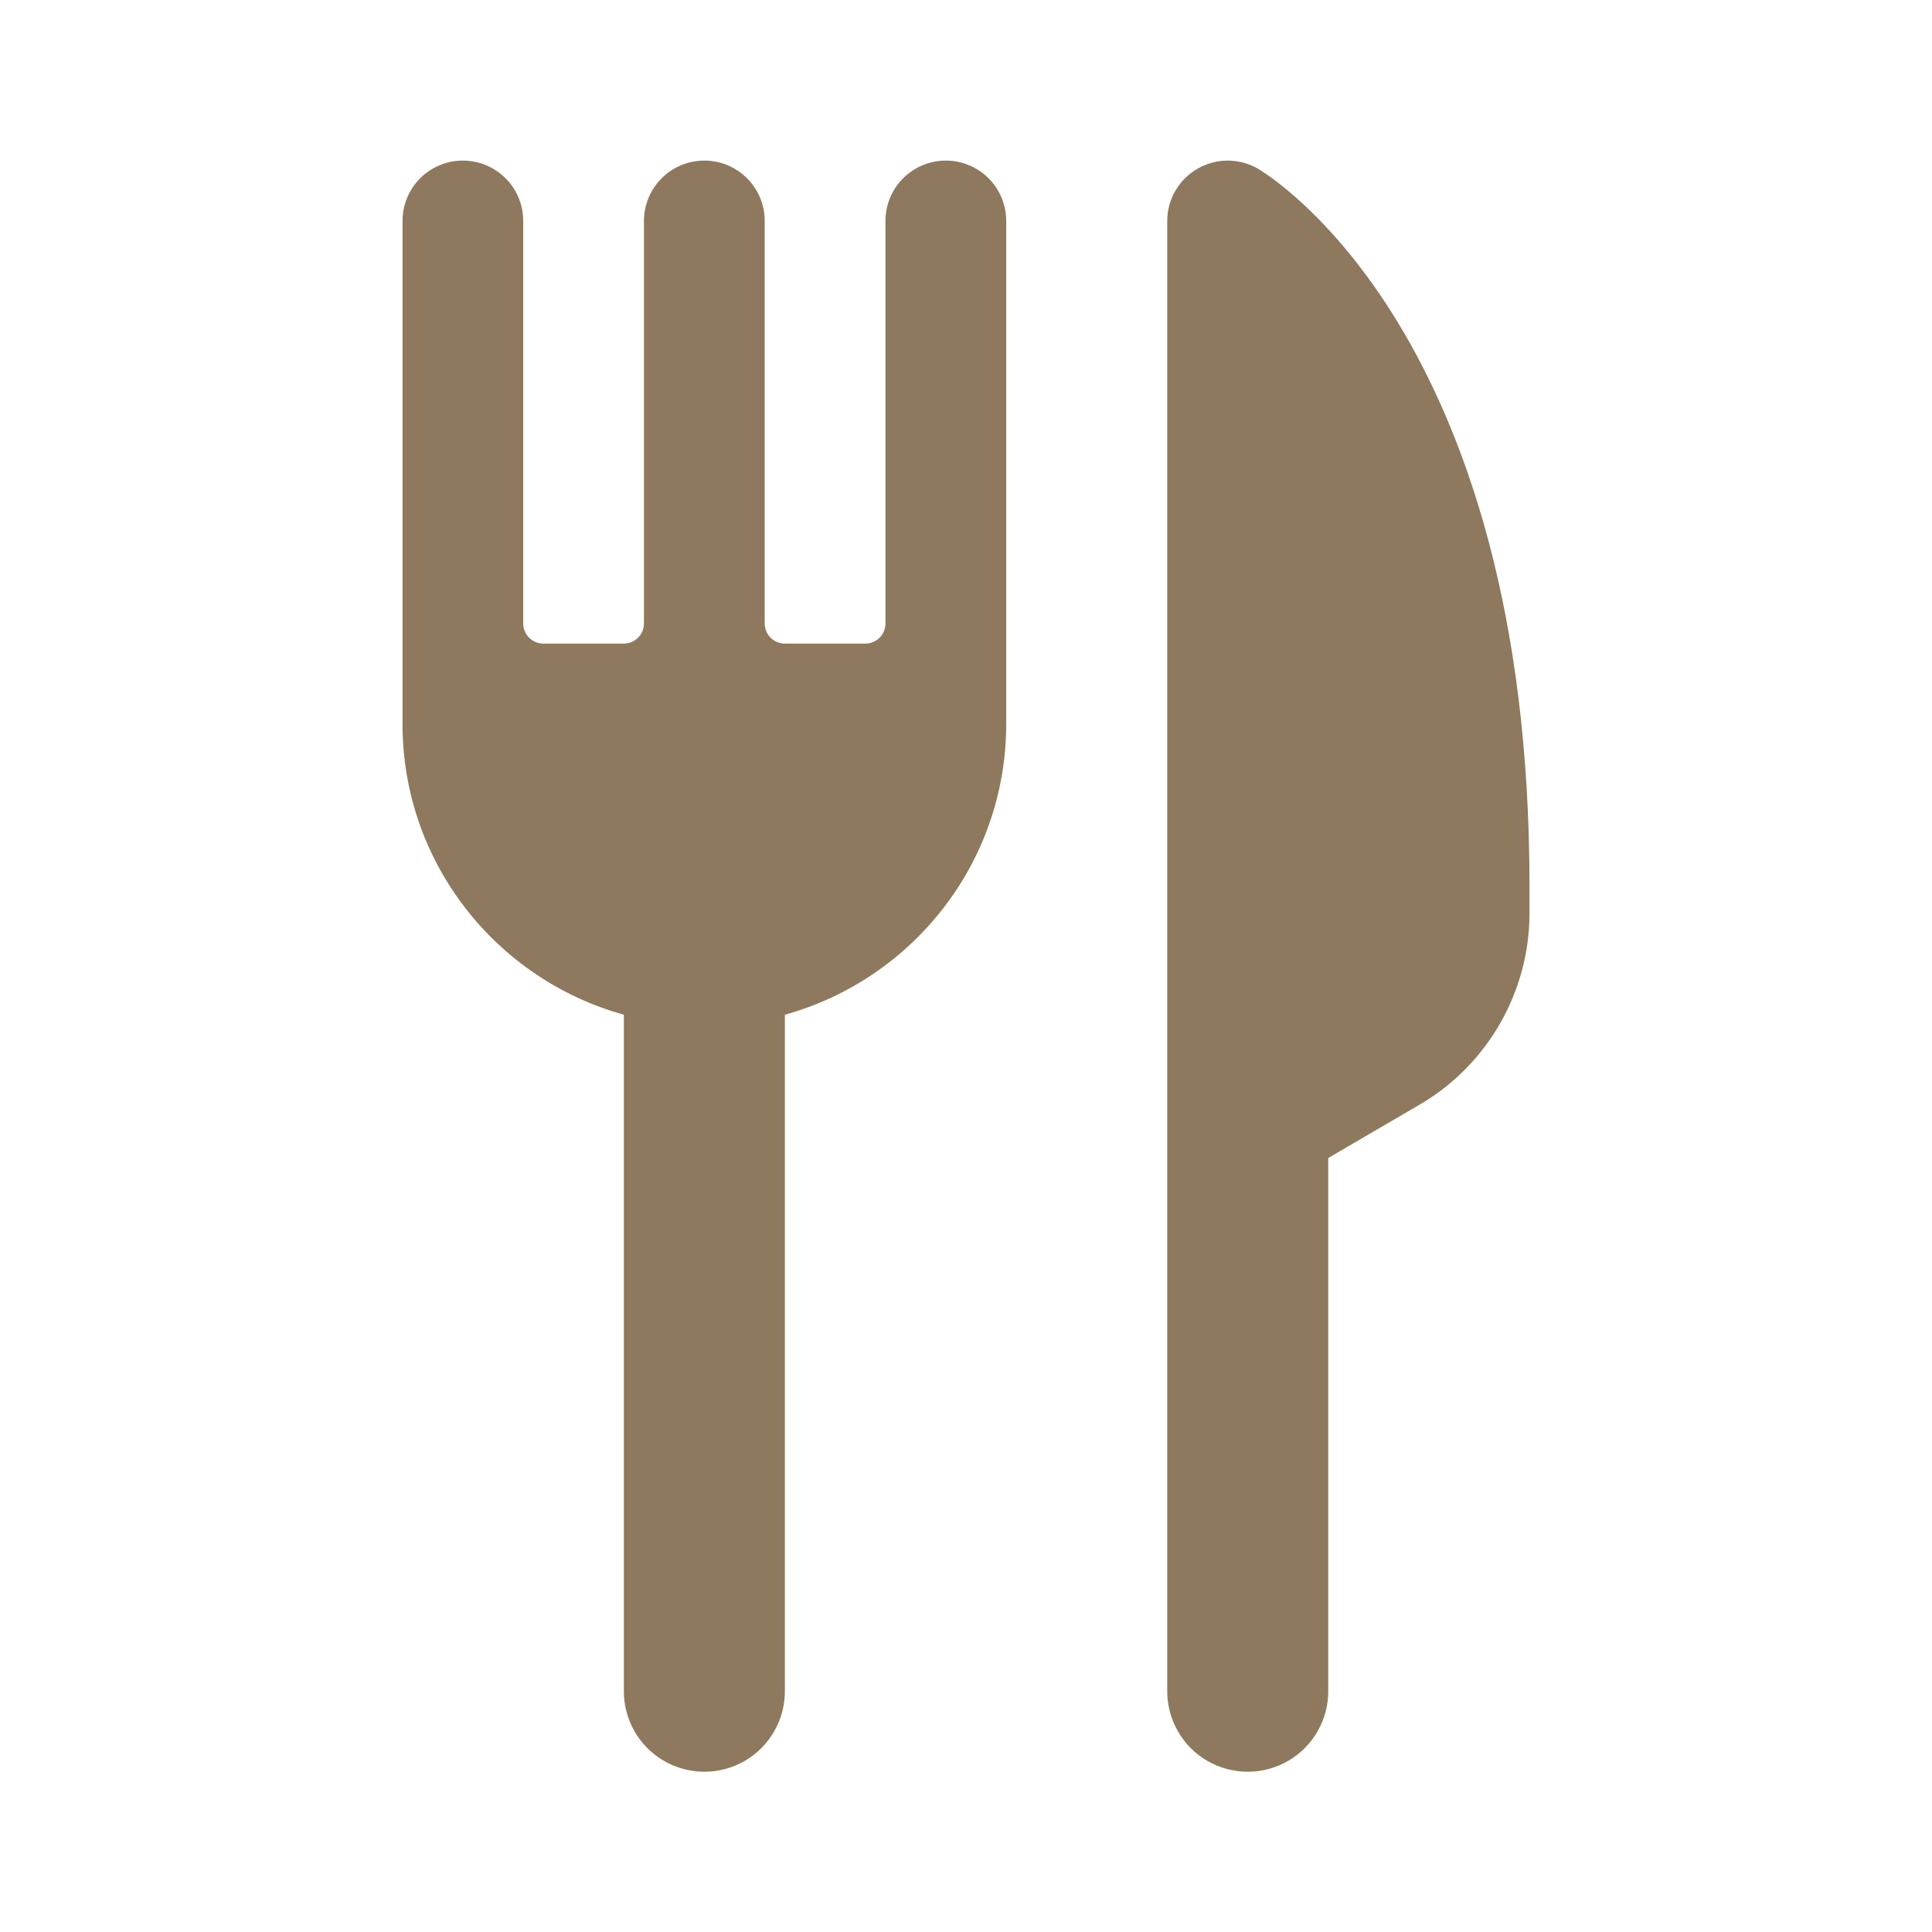 <?xml version="1.0" encoding="UTF-8"?> <svg xmlns="http://www.w3.org/2000/svg" width="32" height="32" viewBox="0 0 32 32" fill="none"> <g clip-path="url(#clip0_1220_237)"> <path d="M7.667 2.66C7.114 2.66 6.667 3.107 6.667 3.66V10.327V11.993C6.667 14.289 8.222 16.222 10.333 16.807V27.993C10.326 28.474 10.579 28.922 10.994 29.164C11.41 29.406 11.923 29.406 12.339 29.164C12.754 28.922 13.007 28.474 13 27.993V16.807C15.111 16.222 16.666 14.289 16.666 11.993V10.327V3.66C16.666 3.107 16.219 2.66 15.666 2.66C15.114 2.66 14.666 3.107 14.666 3.66V10.327C14.666 10.511 14.517 10.66 14.333 10.66H13C12.816 10.66 12.666 10.511 12.666 10.327V3.66C12.666 3.107 12.219 2.66 11.666 2.66C11.114 2.66 10.666 3.107 10.666 3.66V10.327C10.666 10.511 10.517 10.66 10.333 10.66H10.324H9C8.816 10.66 8.666 10.511 8.666 10.327V3.66C8.666 3.107 8.219 2.66 7.667 2.66ZM20.337 2.66C20.164 2.659 19.991 2.704 19.836 2.793C19.525 2.972 19.333 3.302 19.333 3.66V18.66V18.993V27.993C19.326 28.474 19.579 28.922 19.994 29.164C20.41 29.406 20.923 29.406 21.339 29.164C21.754 28.922 22.007 28.474 22 27.993V19.18L23.514 18.296C24.637 17.642 25.333 16.427 25.333 15.129V14.66C25.333 5.524 21.02 2.903 20.837 2.795C20.683 2.705 20.51 2.661 20.337 2.66Z" fill="#8E795E"></path> </g> <defs> <clipPath id="clip0_1220_237"> <rect width="32" height="32" fill="white"></rect> </clipPath> </defs> </svg> 